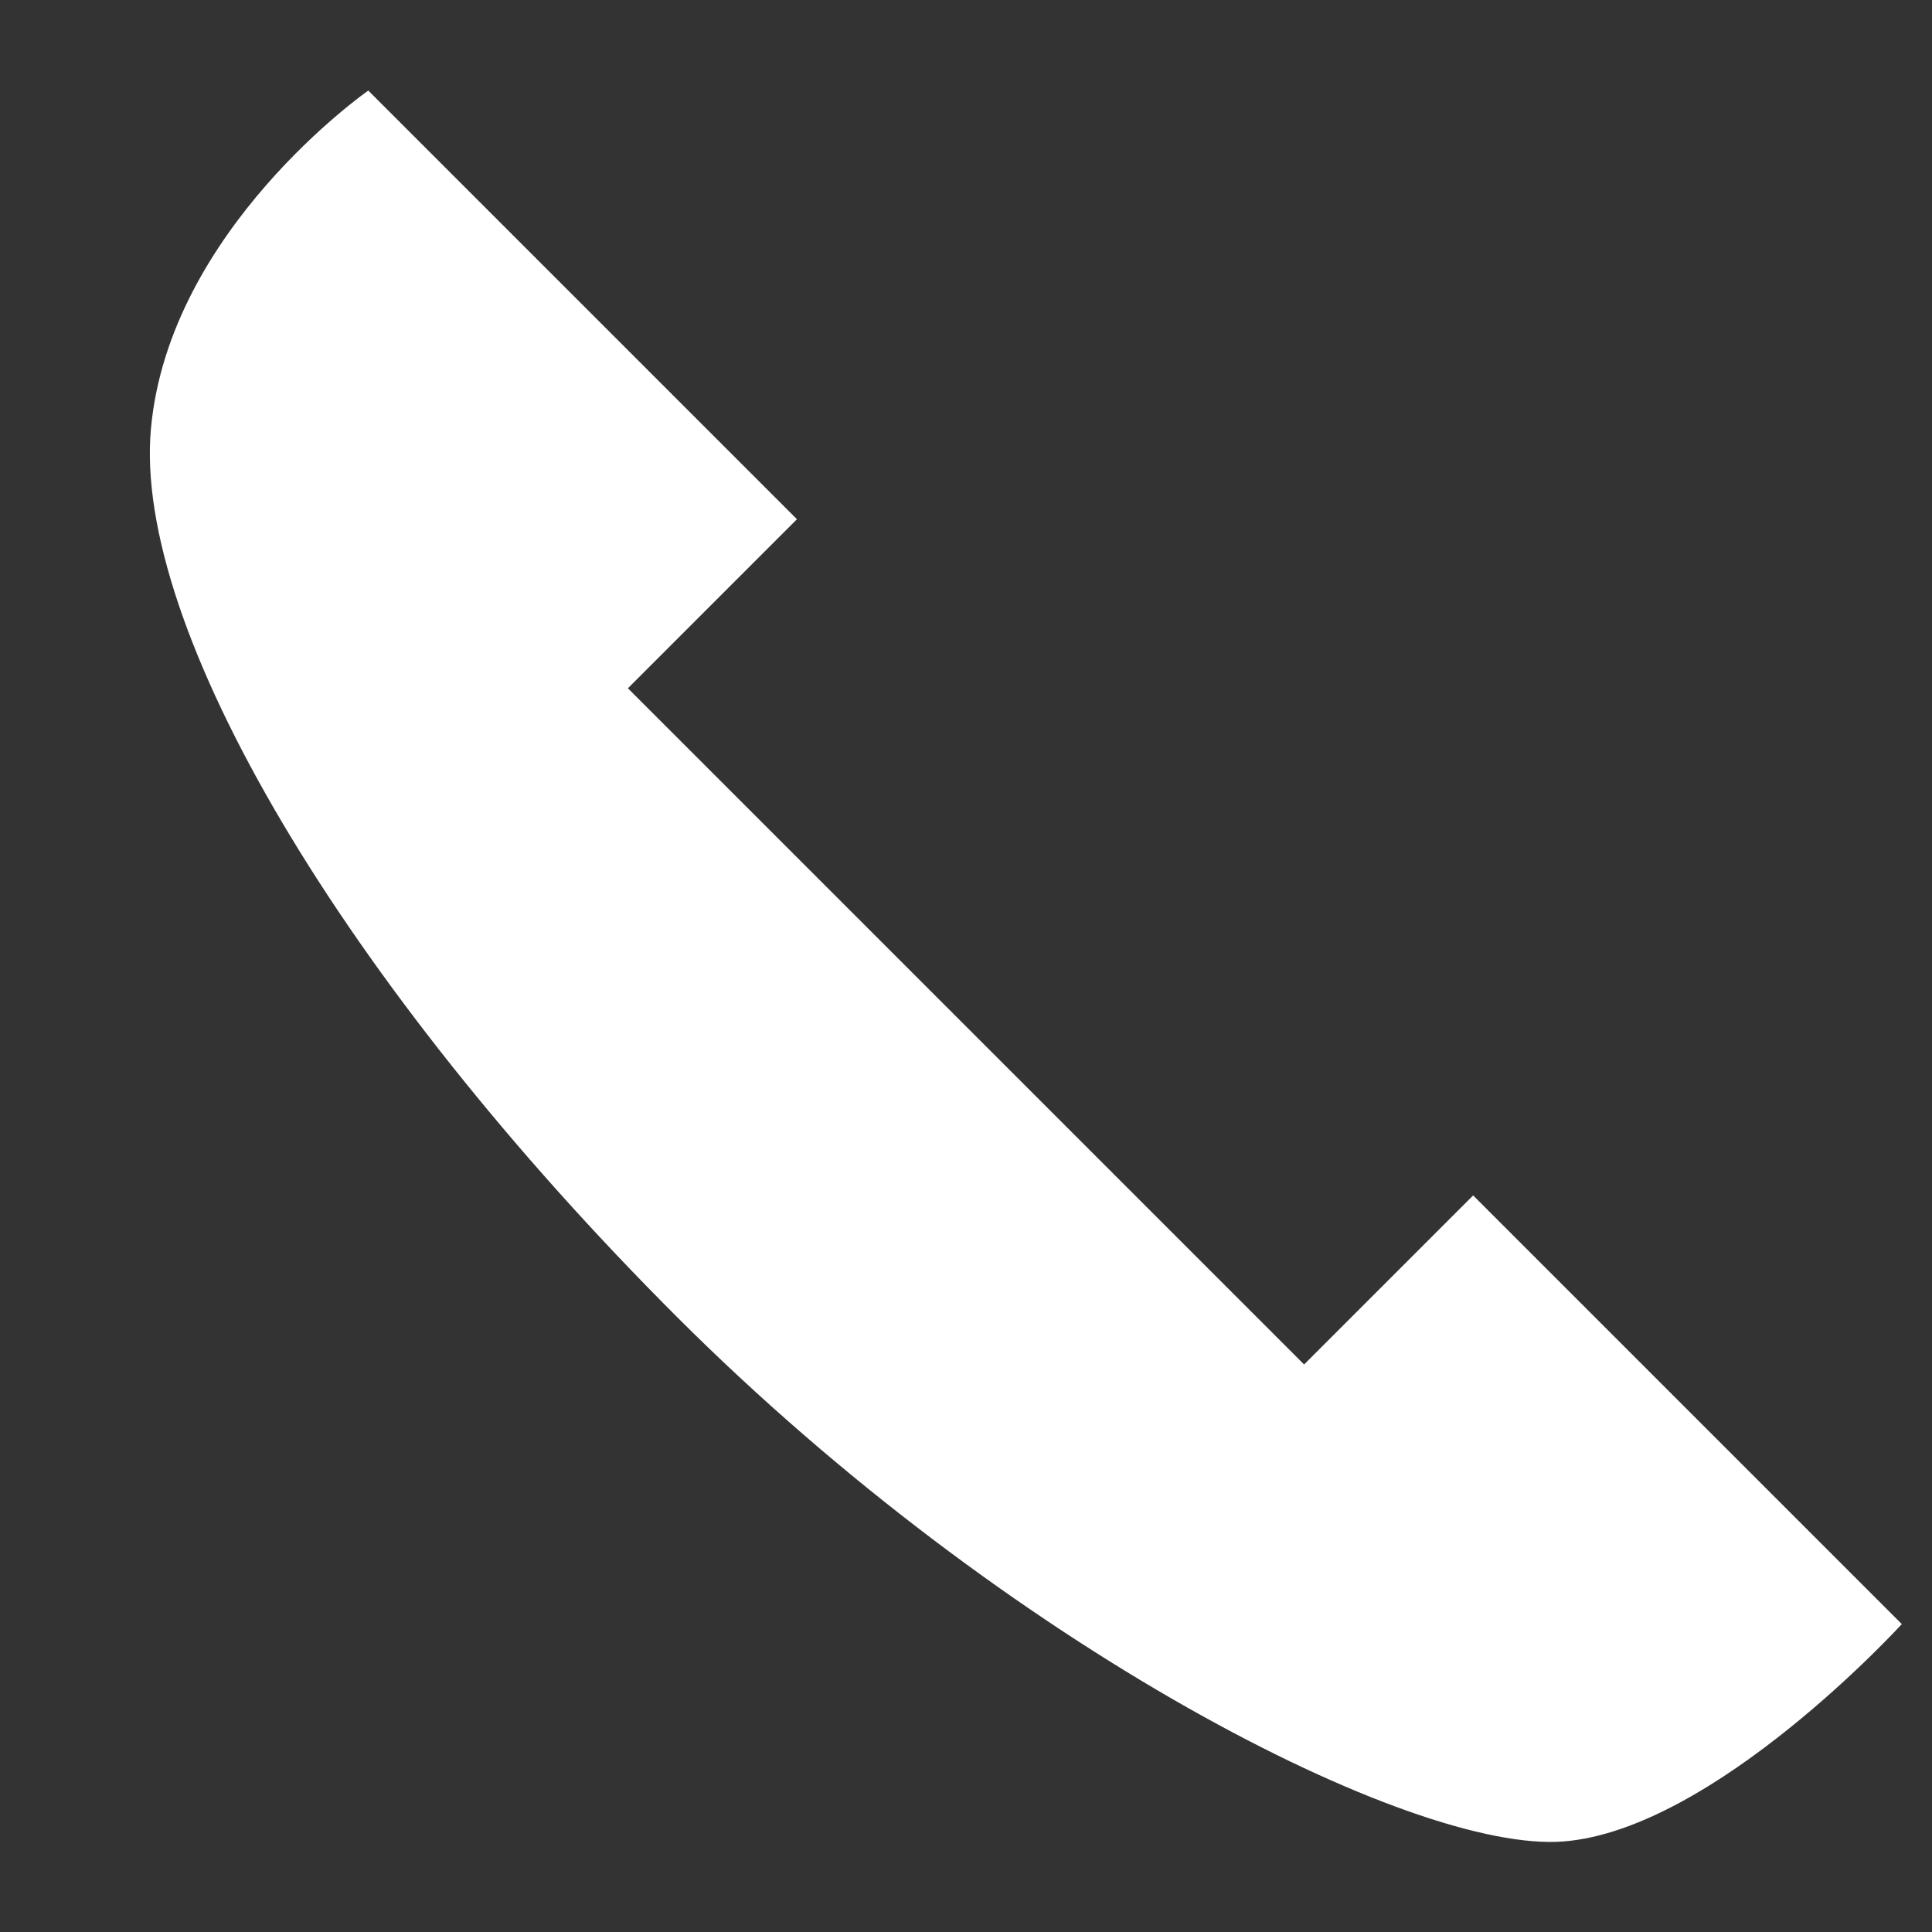 <svg width="24" height="24" viewBox="0 0 24 24" fill="none" xmlns="http://www.w3.org/2000/svg">
<rect x="0" y="0" width="24" height="24" fill="#333333" stroke="none"/>
<path fill-rule="evenodd" clip-rule="evenodd" d="M23.625 20.175C23.625 20.175 21.3 22.725 19.425 22.875C17.55 23.025 12.525 20.475 8.4 16.35C4.275 12.225 1.65 7.8 1.875 5.325C2.1 2.85 4.575 1.125 4.575 1.125L9.9 6.45L7.8 8.55L16.2 16.95L18.3 14.85L23.625 20.175Z" fill="white"/>
</svg>
